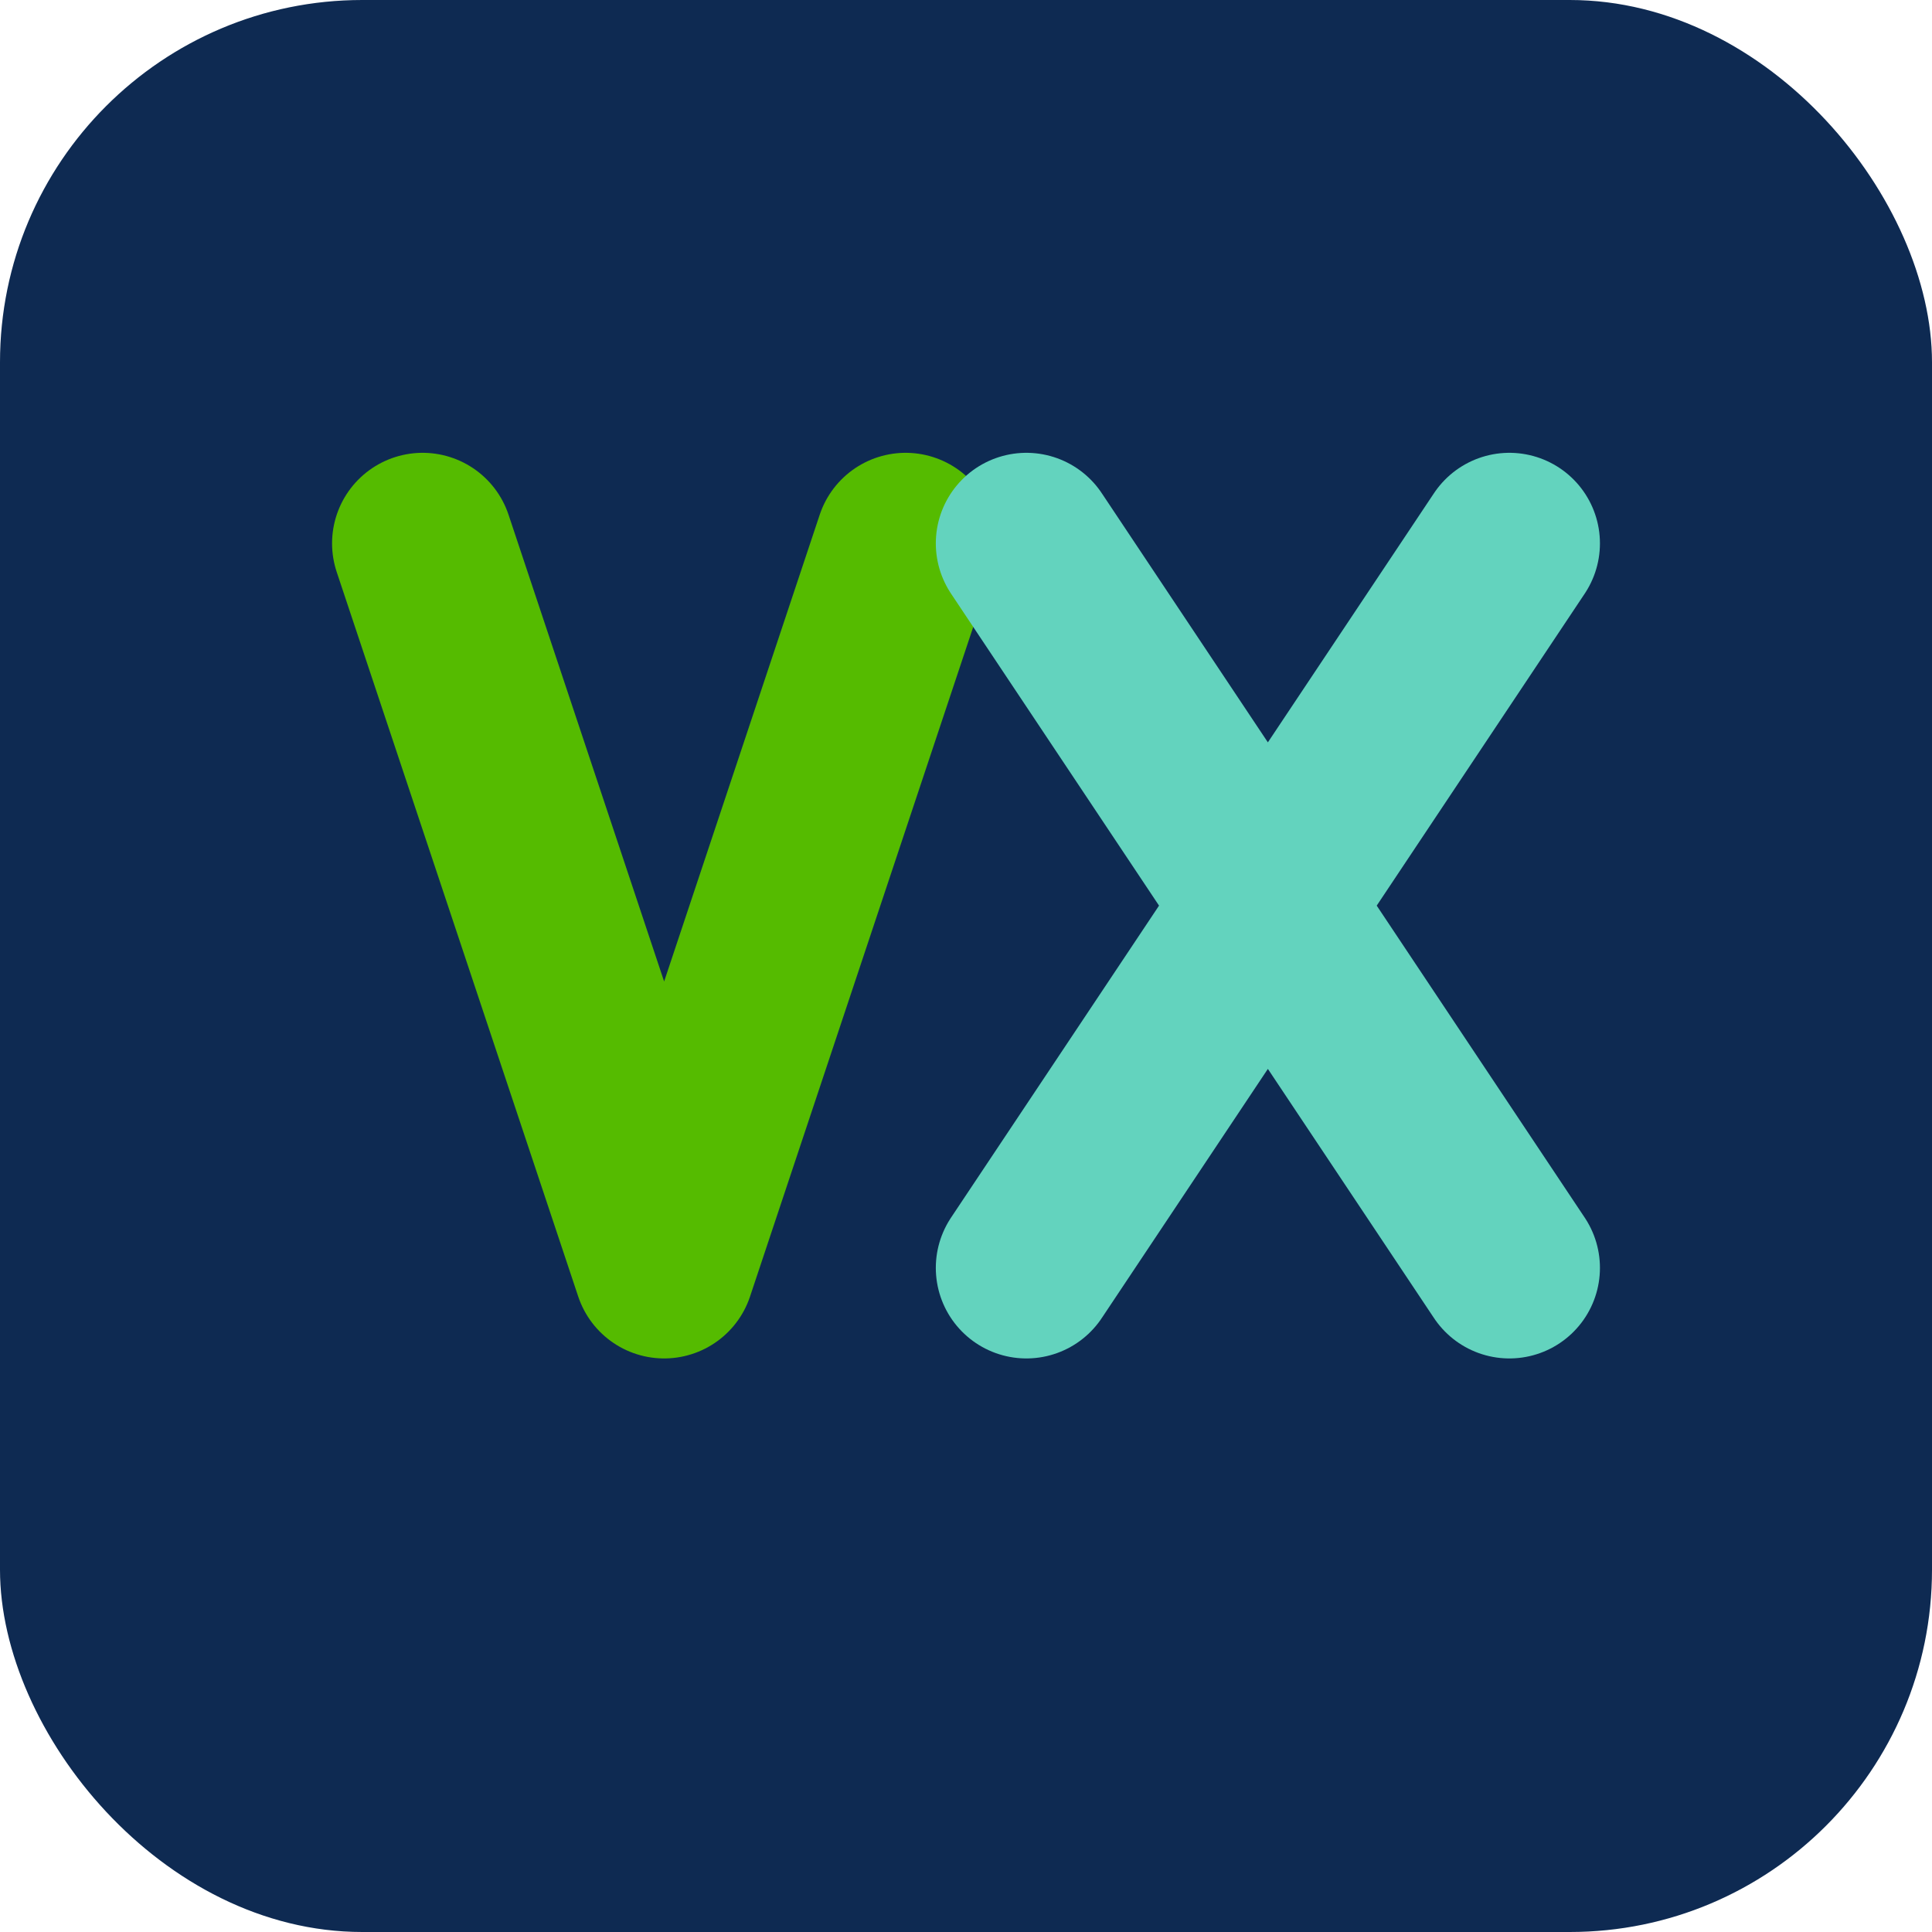 <svg width="64" height="64" viewBox="0 0 64 64" fill="none" xmlns="http://www.w3.org/2000/svg">
  <style>
    @media (prefers-color-scheme: dark) {
      #background {
        fill: #0E2A52;
      }

      #letter-v {
        stroke: #55BB00;
      }

      #letter-m {
        stroke: #63D3BE;
      }
    }

    @media (prefers-color-scheme: light) {
      #background {
        fill: #0E2A52;
      }

      #letter-v {
        stroke: #55BB00;
      }

      #letter-m {
        stroke: #63D3BE;
      }
    }
  </style>
  <rect id="background" width="64" height="64" rx="12" fill="#0E2A52" />
  <path id="letter-v" d="M14 18L22 42L30 18" stroke="#55BB00" stroke-width="6" stroke-linecap="round"
    stroke-linejoin="round" />
  <path id="letter-m" d="M34 18L42 30L50 18M34 42L42 30L50 42" stroke="#63D3BE" stroke-width="6" stroke-linecap="round"
    stroke-linejoin="round" />
</svg>